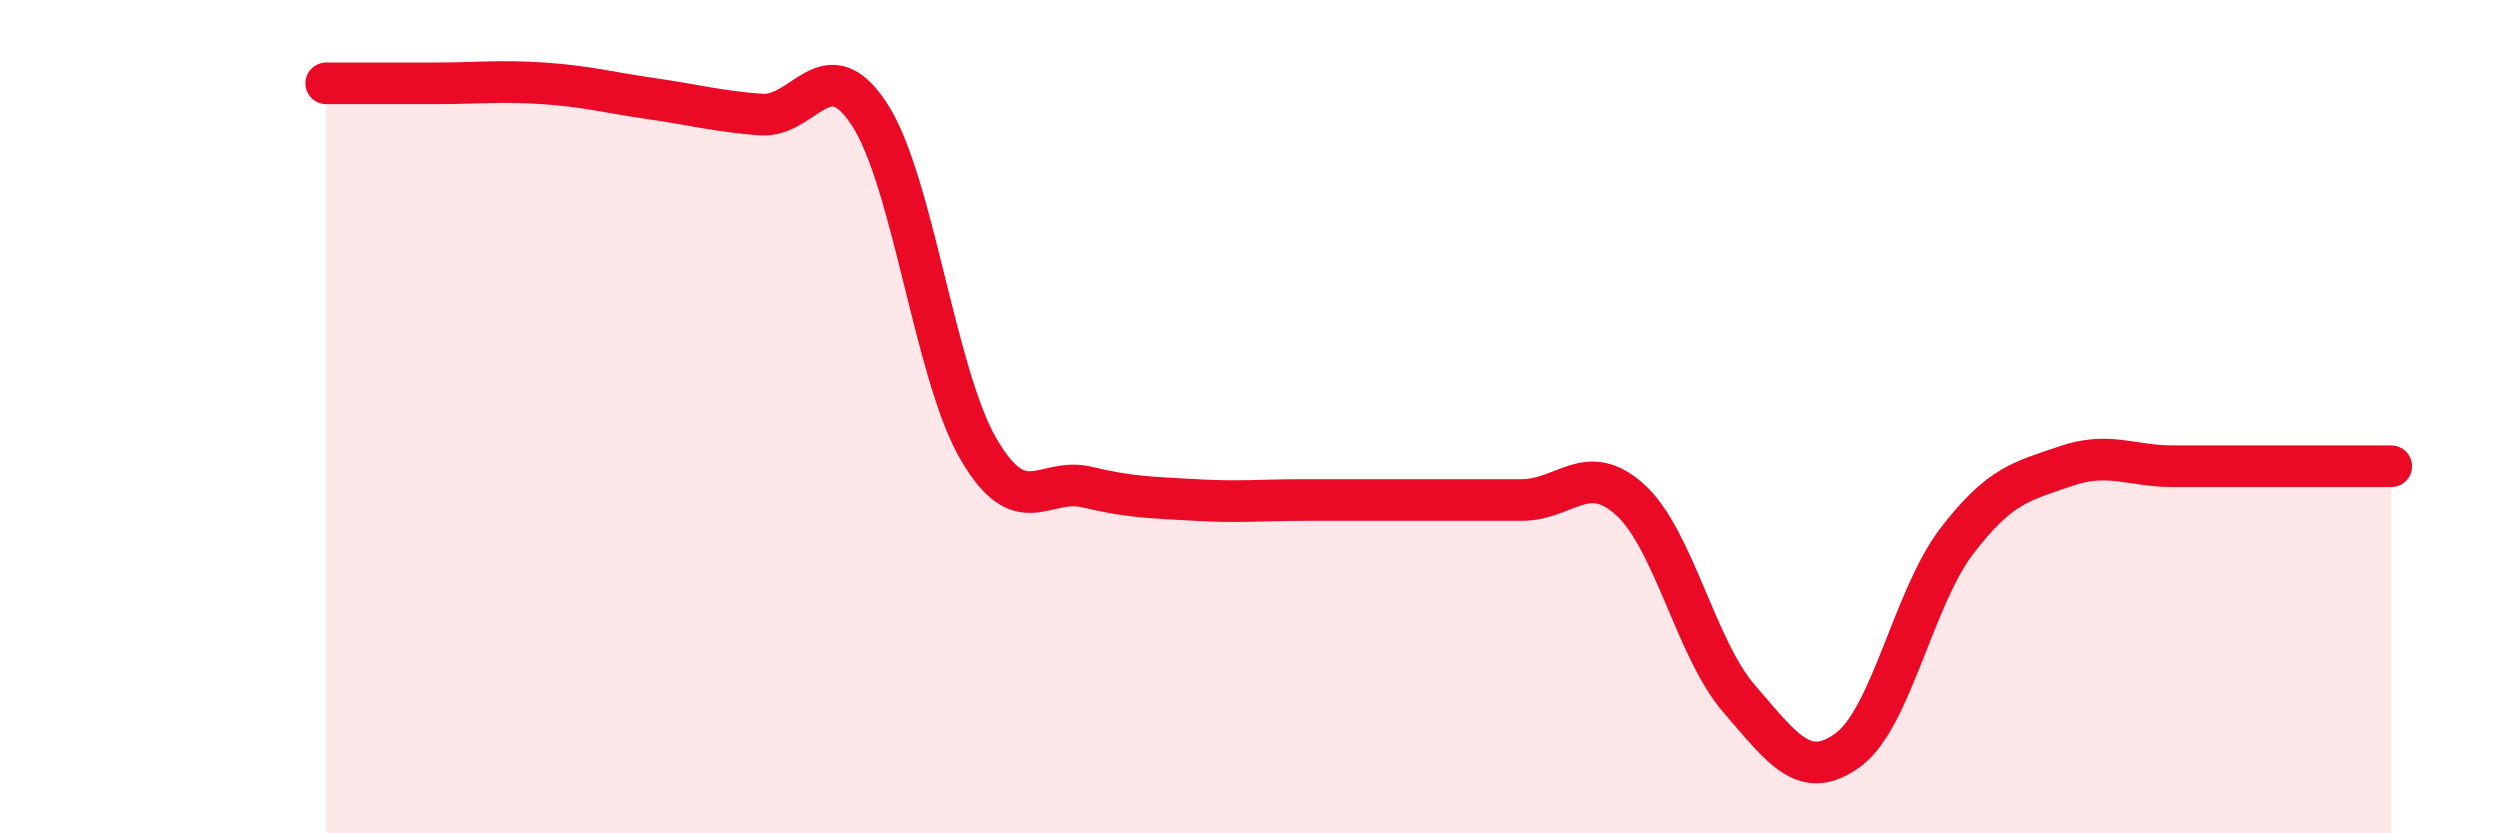 
    <svg width="60" height="20" viewBox="0 0 60 20" xmlns="http://www.w3.org/2000/svg">
      <path
        d="M 7.83,2 C 8.35,2 9.39,2 10.43,2 C 11.47,2 12,1.93 13.04,2 C 14.08,2.07 14.61,2.22 15.65,2.37 C 16.69,2.52 17.22,2.67 18.26,2.75 C 19.3,2.83 19.83,1.15 20.87,2.75 C 21.91,4.35 22.44,8.98 23.48,10.77 C 24.52,12.56 25.05,11.44 26.09,11.69 C 27.13,11.94 27.66,11.94 28.7,12 C 29.74,12.06 30.26,12 31.3,12 C 32.34,12 32.87,12 33.91,12 C 34.95,12 35.48,12 36.52,12 C 37.56,12 38.09,11.05 39.13,12 C 40.17,12.95 40.7,15.57 41.74,16.77 C 42.78,17.97 43.31,18.76 44.35,18 C 45.39,17.24 45.92,14.35 46.96,12.99 C 48,11.63 48.53,11.55 49.57,11.19 C 50.61,10.83 51.13,11.19 52.17,11.19 C 53.21,11.19 53.74,11.19 54.78,11.19 C 55.82,11.19 56.87,11.19 57.39,11.19L57.39 20L7.83 20Z"
        fill="#EB0A25"
        opacity="0.1"
        stroke-linecap="round"
        stroke-linejoin="round"
      />
      <path
        d="M 7.83,2 C 8.35,2 9.39,2 10.43,2 C 11.47,2 12,1.93 13.04,2 C 14.08,2.07 14.61,2.22 15.65,2.37 C 16.69,2.52 17.22,2.67 18.26,2.75 C 19.3,2.83 19.83,1.15 20.87,2.75 C 21.91,4.35 22.44,8.98 23.48,10.77 C 24.52,12.56 25.05,11.44 26.09,11.69 C 27.13,11.94 27.66,11.94 28.7,12 C 29.74,12.06 30.26,12 31.3,12 C 32.34,12 32.87,12 33.91,12 C 34.95,12 35.48,12 36.52,12 C 37.56,12 38.09,11.05 39.13,12 C 40.17,12.95 40.7,15.57 41.74,16.77 C 42.78,17.97 43.31,18.76 44.35,18 C 45.39,17.24 45.92,14.35 46.96,12.99 C 48,11.63 48.53,11.55 49.57,11.19 C 50.61,10.83 51.13,11.19 52.17,11.19 C 53.21,11.19 53.74,11.19 54.78,11.19 C 55.82,11.19 56.87,11.19 57.39,11.19"
        stroke="#EB0A25"
        stroke-width="1"
        fill="none"
        stroke-linecap="round"
        stroke-linejoin="round"
      />
    </svg>
  